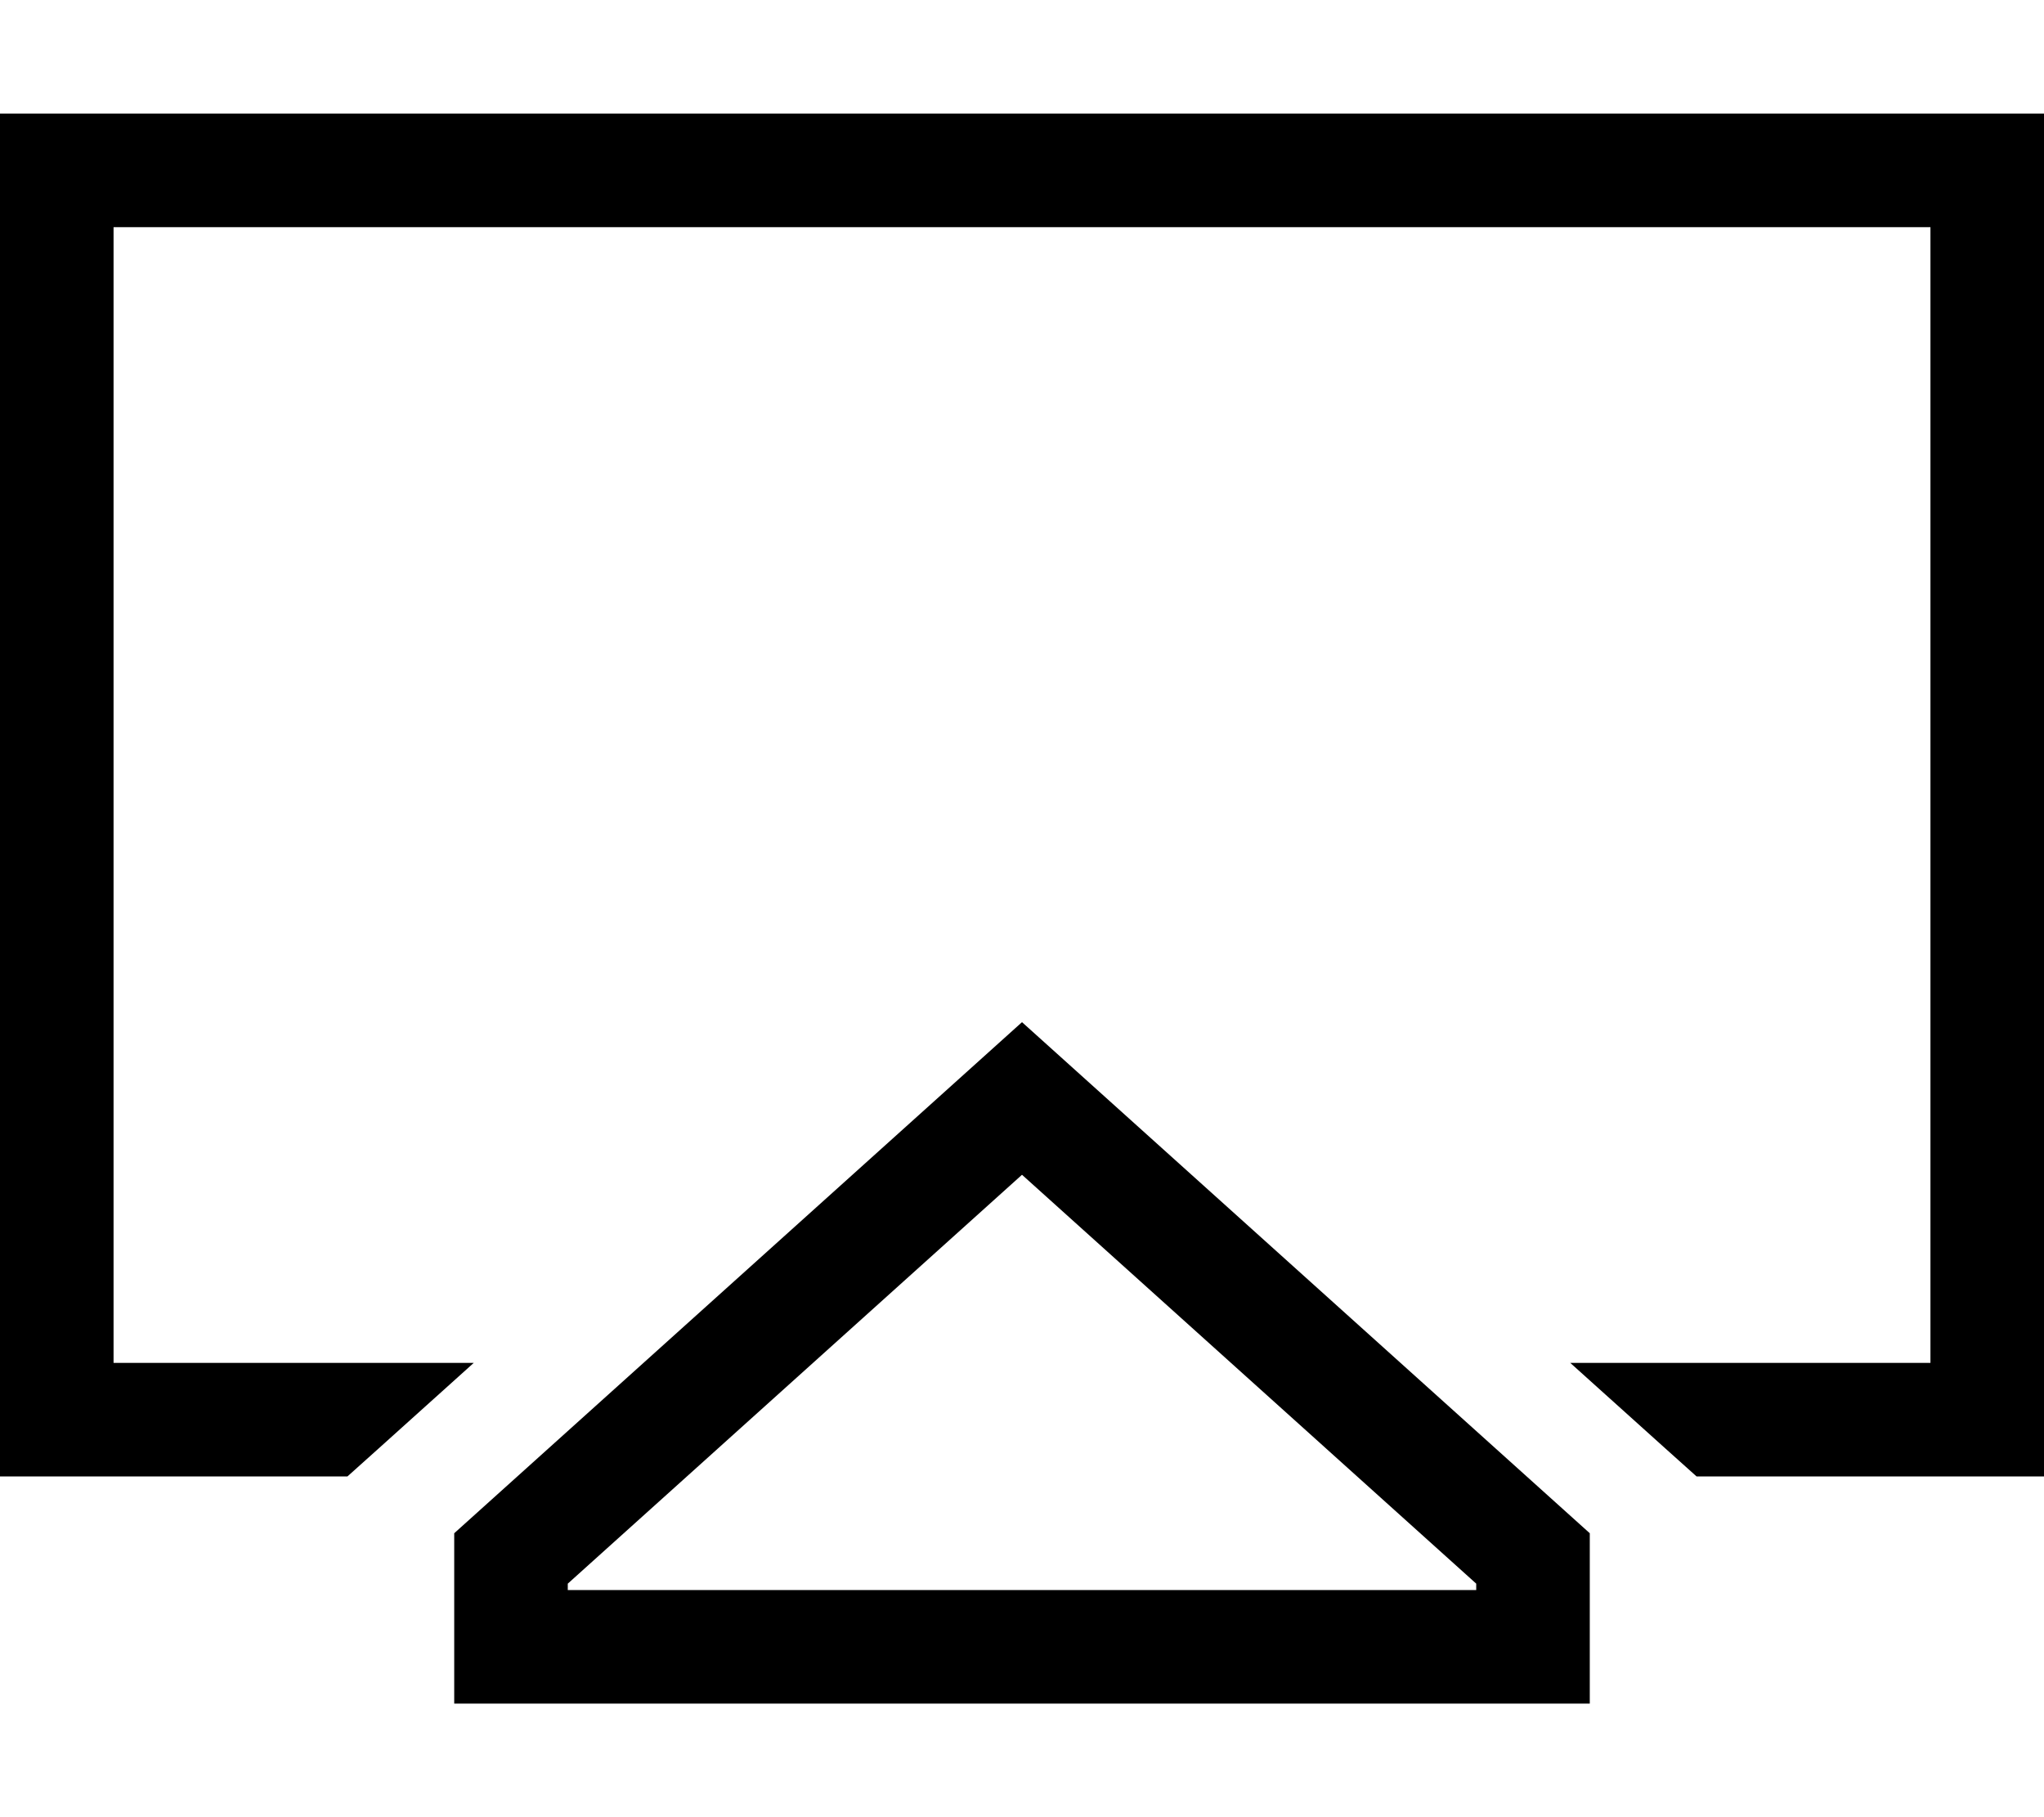 <svg xmlns="http://www.w3.org/2000/svg" viewBox="0 0 576 512"><!--! Font Awesome Pro 6.5.2 by @fontawesome - https://fontawesome.com License - https://fontawesome.com/license (Commercial License) Copyright 2024 Fonticons, Inc. --><path d="M32 64H544V384H442.5l26.9 24.2 8.7 7.8H544h32V384 64 32H544 32 0V64 384v32H32 97.9l8.7-7.8L133.5 384H32V64zM160 446.2L288 331 416 446.2V448H160v-1.8zM128 480h32H416h32V448 432L288 288 128 432v16 32z"/></svg>